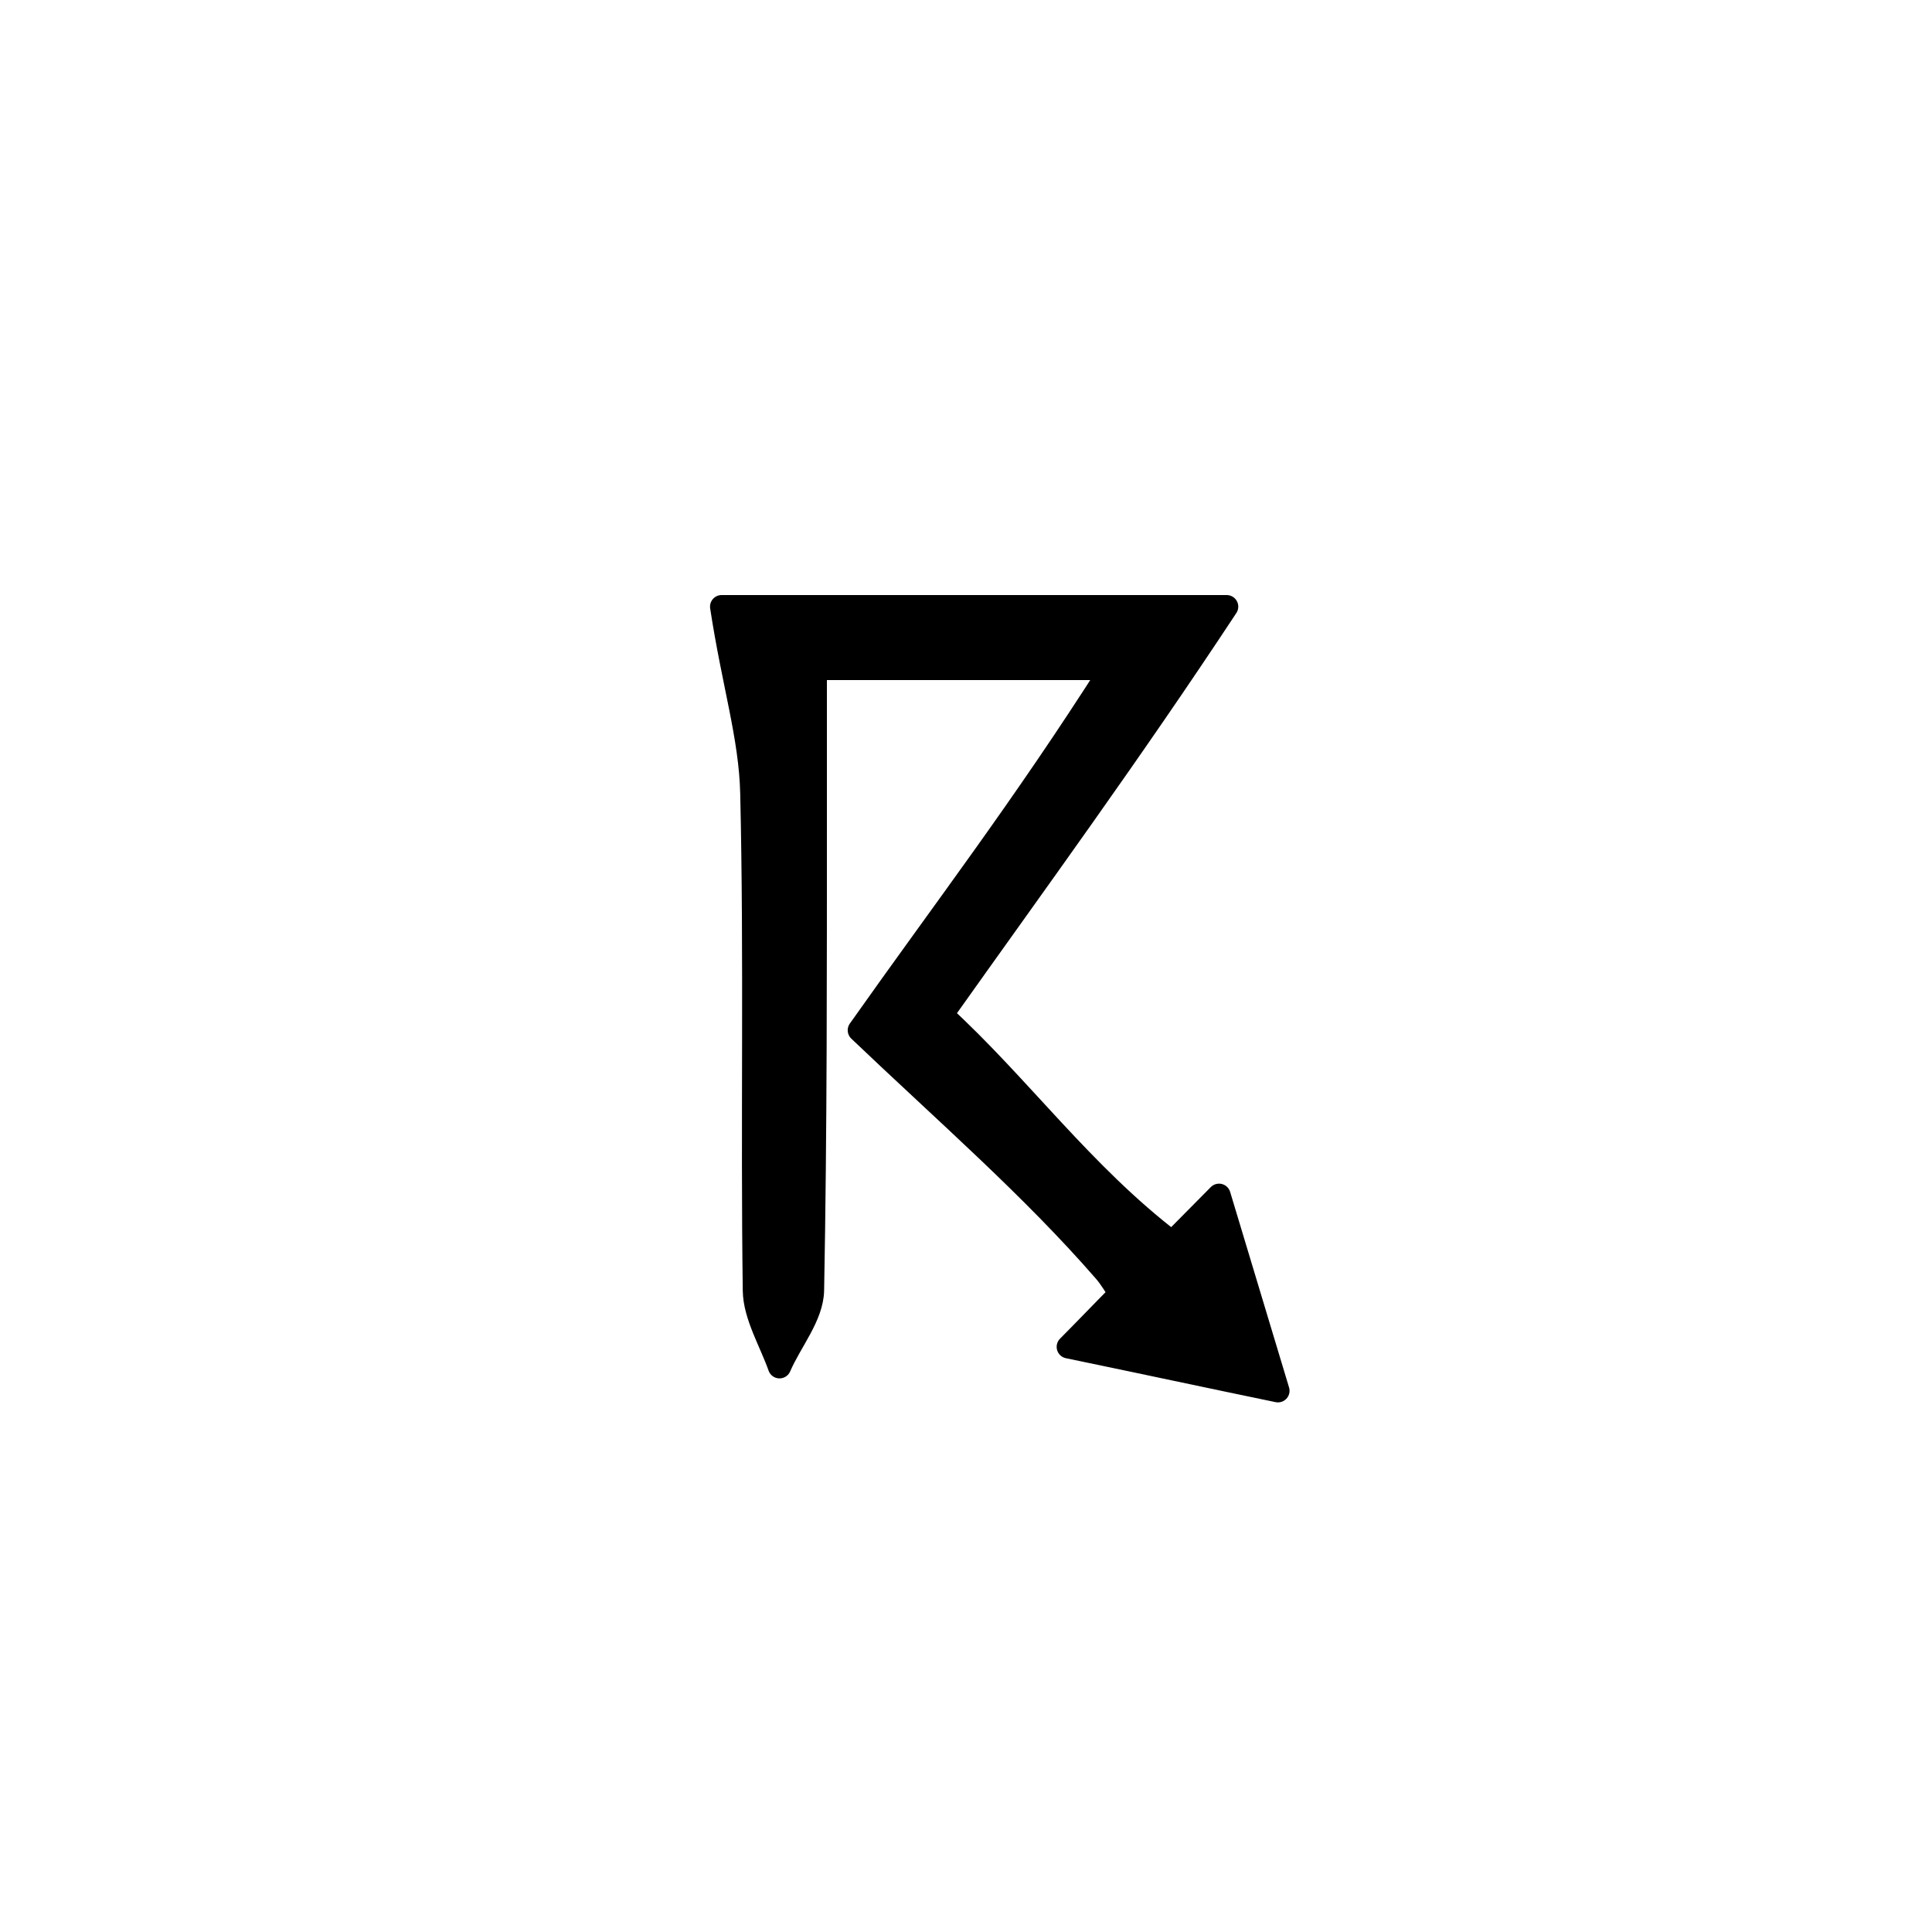 <?xml version="1.0" encoding="utf-8"?>
<!-- Generator: Adobe Illustrator 16.0.0, SVG Export Plug-In . SVG Version: 6.00 Build 0)  -->
<!DOCTYPE svg PUBLIC "-//W3C//DTD SVG 1.1//EN" "http://www.w3.org/Graphics/SVG/1.1/DTD/svg11.dtd">
<svg version="1.1" id="Layer_1" xmlns="http://www.w3.org/2000/svg" xmlns:xlink="http://www.w3.org/1999/xlink" x="0px" y="0px"
	 width="250px" height="250px" viewBox="0 0 250 250" enable-background="new 0 0 250 250" xml:space="preserve">
<path stroke="#000000" stroke-width="3" stroke-linecap="round" stroke-linejoin="round" stroke-miterlimit="10" d="
	M165.366,179.968c-2.812-9.323-5.006-16.614-7.623-25.304c-2.12,2.143-4.114,4.159-6.063,6.126
	c-11.635-8.874-19.833-20.342-29.836-29.479c12.404-17.473,24.36-33.812,36.887-52.812c-23.696,0-45.596,0-65.354,0
	c1.519,10,3.733,16.812,3.905,24.146c0.5,21.304,0.038,43.061,0.332,64.367c0.045,3.225,2.124,6.64,3.256,9.851
	c1.438-3.337,4.211-6.544,4.271-9.912c0.39-20.876,0.359-41.655,0.359-62.542c0-5.73,0-12.91,0-17.91c15,0,25.012,0,38.32,0
	c-11.442,18-21.615,31.22-32.627,46.815c11.131,10.617,22.308,20.298,31.76,31.177c0.753,0.867,1.399,1.975,2.013,2.92
	c-2.176,2.189-4.382,4.499-6.735,6.871C148.21,176.346,156.118,178.057,165.366,179.968z"/>
</svg>
